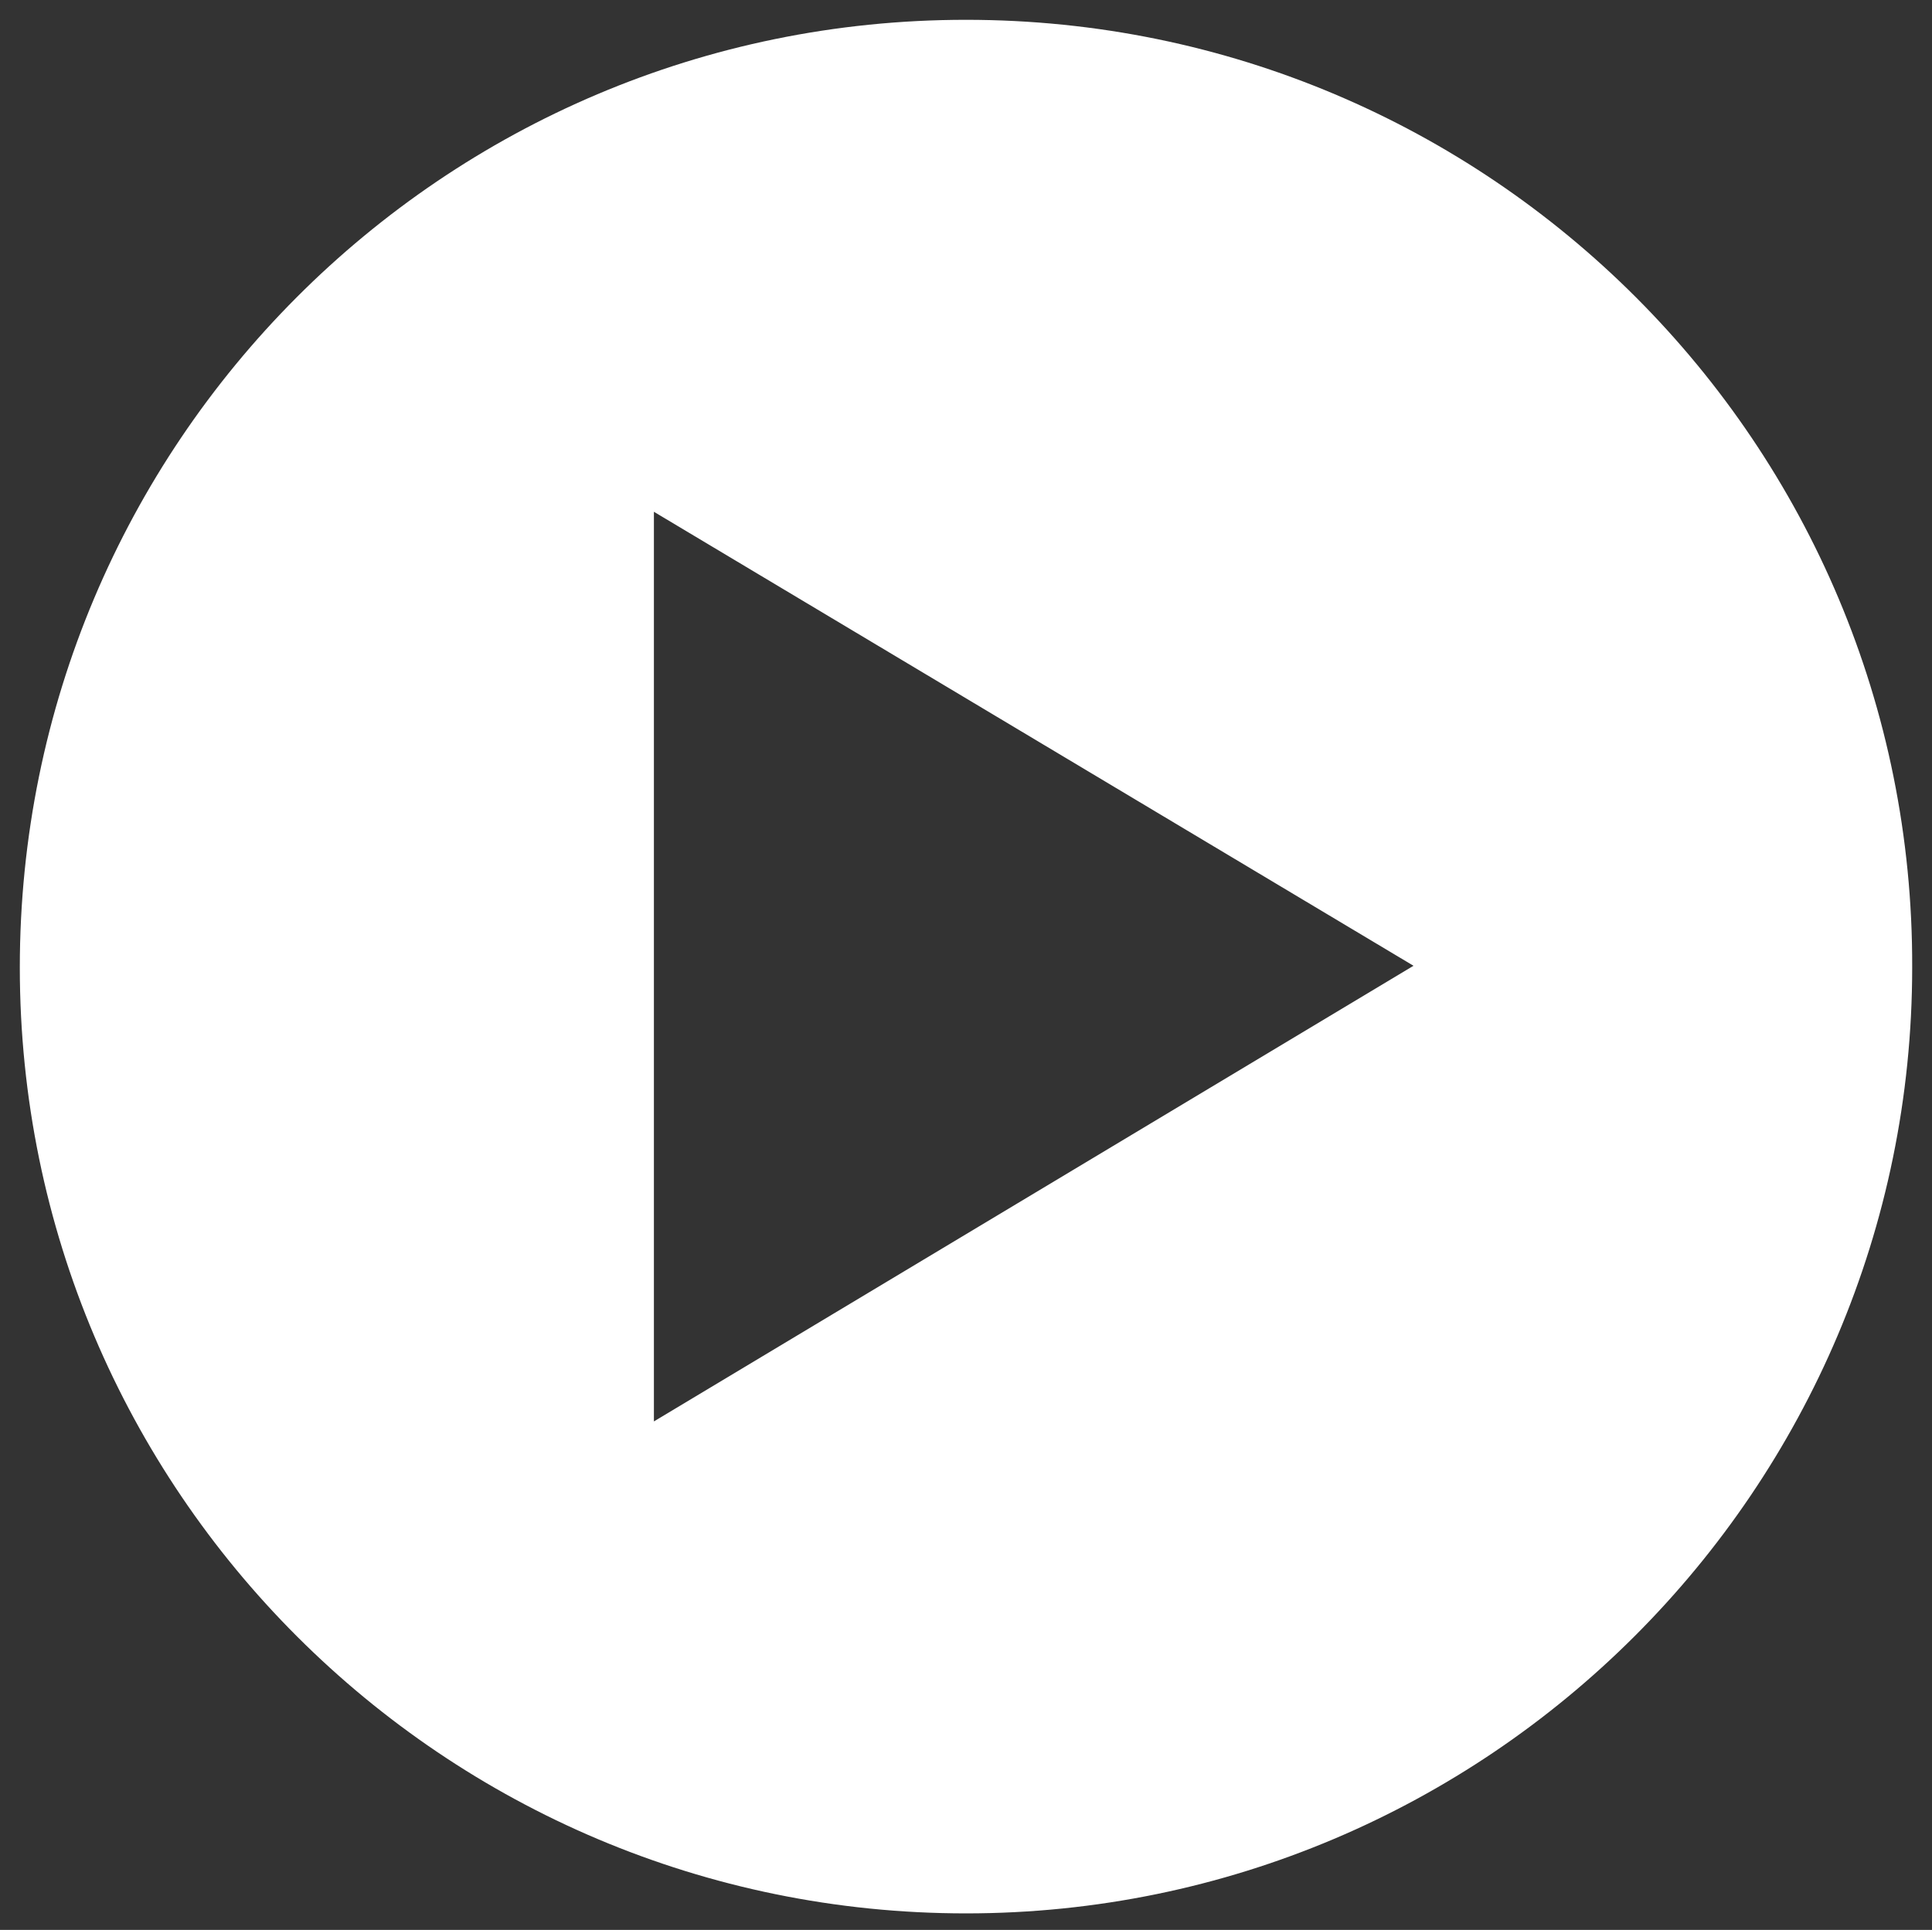 <?xml version="1.0" encoding="utf-8"?>
<!-- Generator: Adobe Illustrator 24.3.0, SVG Export Plug-In . SVG Version: 6.00 Build 0)  -->
<svg version="1.1" id="Layer_1" xmlns="http://www.w3.org/2000/svg" xmlns:xlink="http://www.w3.org/1999/xlink" x="0px" y="0px"
	 viewBox="0 0 117 116.9" style="enable-background:new 0 0 117 116.9;" xml:space="preserve">
<rect x="0" y="0" width="117" height="116.9" fill="#333333" stroke="none"/>
<style type="text/css">
	.st0{fill:#FFFFFF;}
</style>
<g>
	<path class="st0" d="M58.5,1.2C26.8,1.2,1.2,26.9,1.2,58.6c0,31.7,25.7,57.3,57.3,57.3s57.3-25.7,57.3-57.3
		C115.9,26.9,90.2,1.2,58.5,1.2z M39.6,86.1V31l46,27.5L39.6,86.1z"/>
</g>
</svg>
